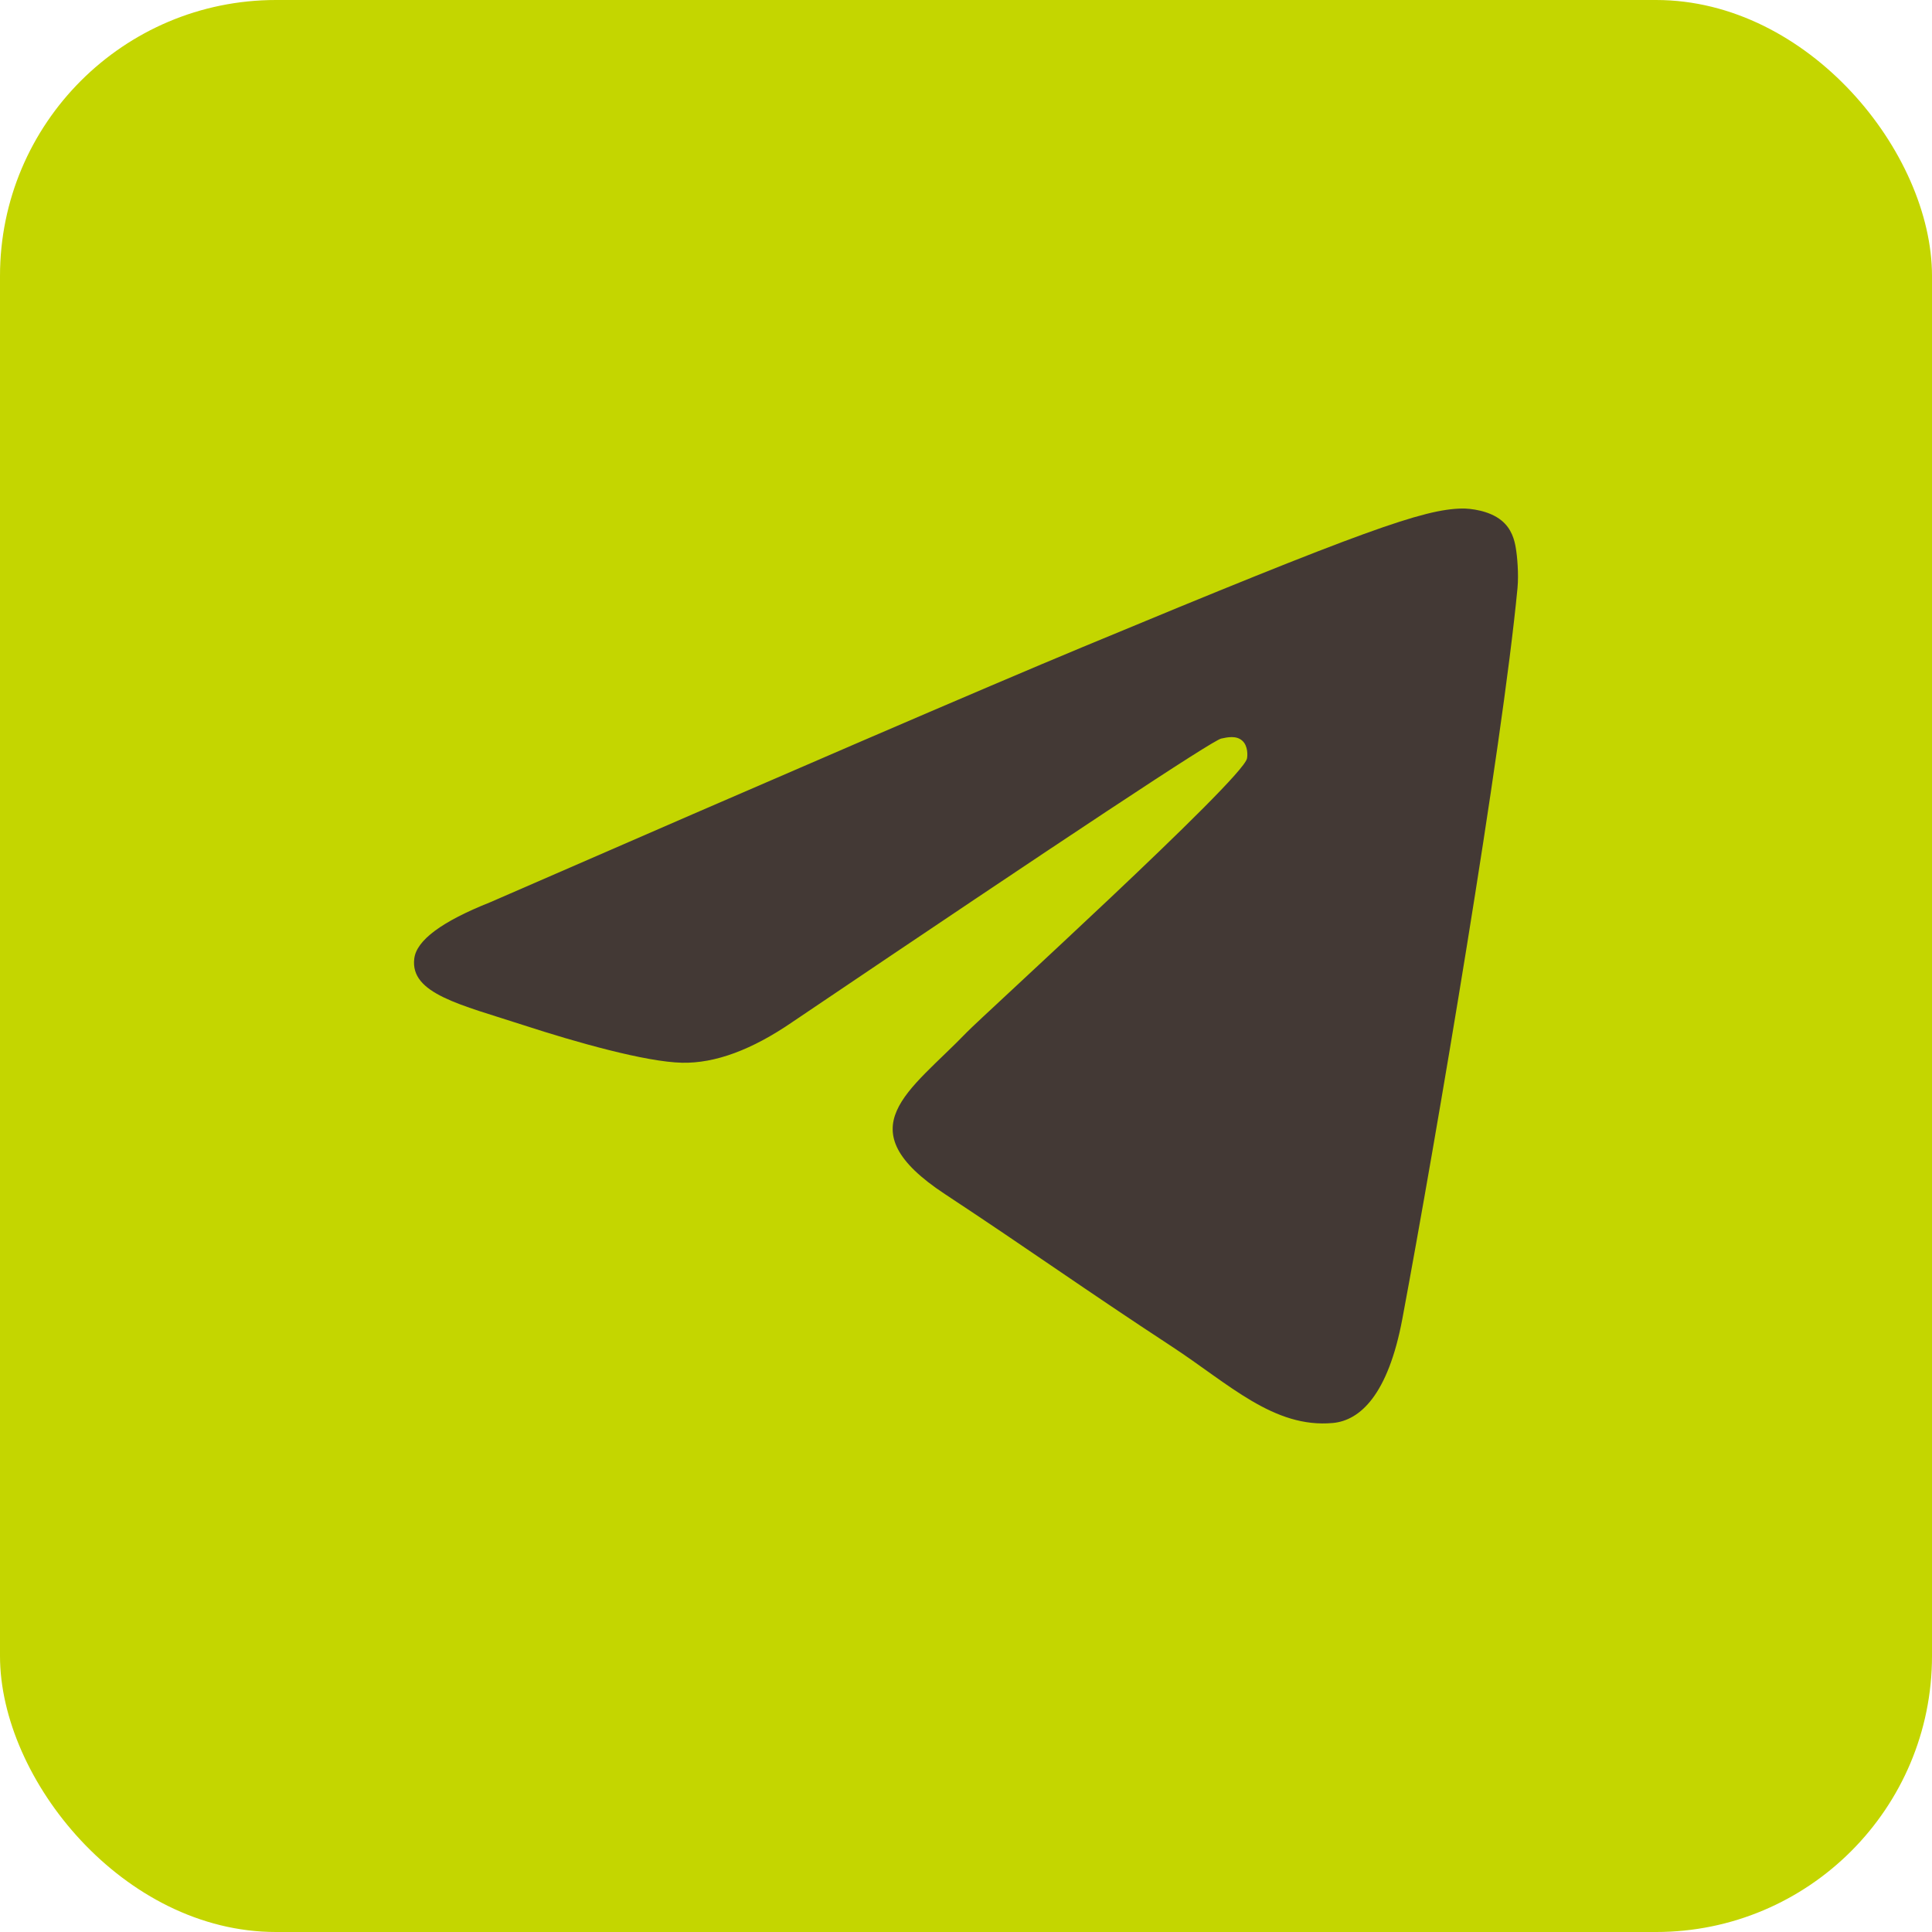 <?xml version="1.0" encoding="UTF-8"?> <svg xmlns="http://www.w3.org/2000/svg" width="28" height="28" viewBox="0 0 28 28" fill="none"><rect width="28" height="28" rx="4" fill="#C4D600"></rect><path fill-rule="evenodd" clip-rule="evenodd" d="M7.1 13.078C11.395 11.207 14.259 9.973 15.692 9.377C19.783 7.676 20.634 7.38 21.188 7.37C21.309 7.368 21.582 7.398 21.759 7.542C21.908 7.662 21.949 7.826 21.968 7.941C21.988 8.055 22.012 8.316 21.993 8.52C21.771 10.85 20.812 16.503 20.324 19.113C20.117 20.217 19.71 20.587 19.317 20.623C18.461 20.702 17.812 20.058 16.983 19.515C15.686 18.665 14.954 18.136 13.695 17.306C12.24 16.348 13.183 15.821 14.012 14.96C14.229 14.734 17.999 11.306 18.072 10.994C18.081 10.956 18.09 10.81 18.003 10.734C17.917 10.657 17.79 10.684 17.698 10.704C17.568 10.734 15.497 12.103 11.484 14.812C10.896 15.216 10.363 15.412 9.886 15.402C9.36 15.391 8.348 15.105 7.596 14.86C6.673 14.56 5.94 14.402 6.004 13.892C6.037 13.627 6.402 13.356 7.1 13.078Z" fill="#433935"></path></svg> 